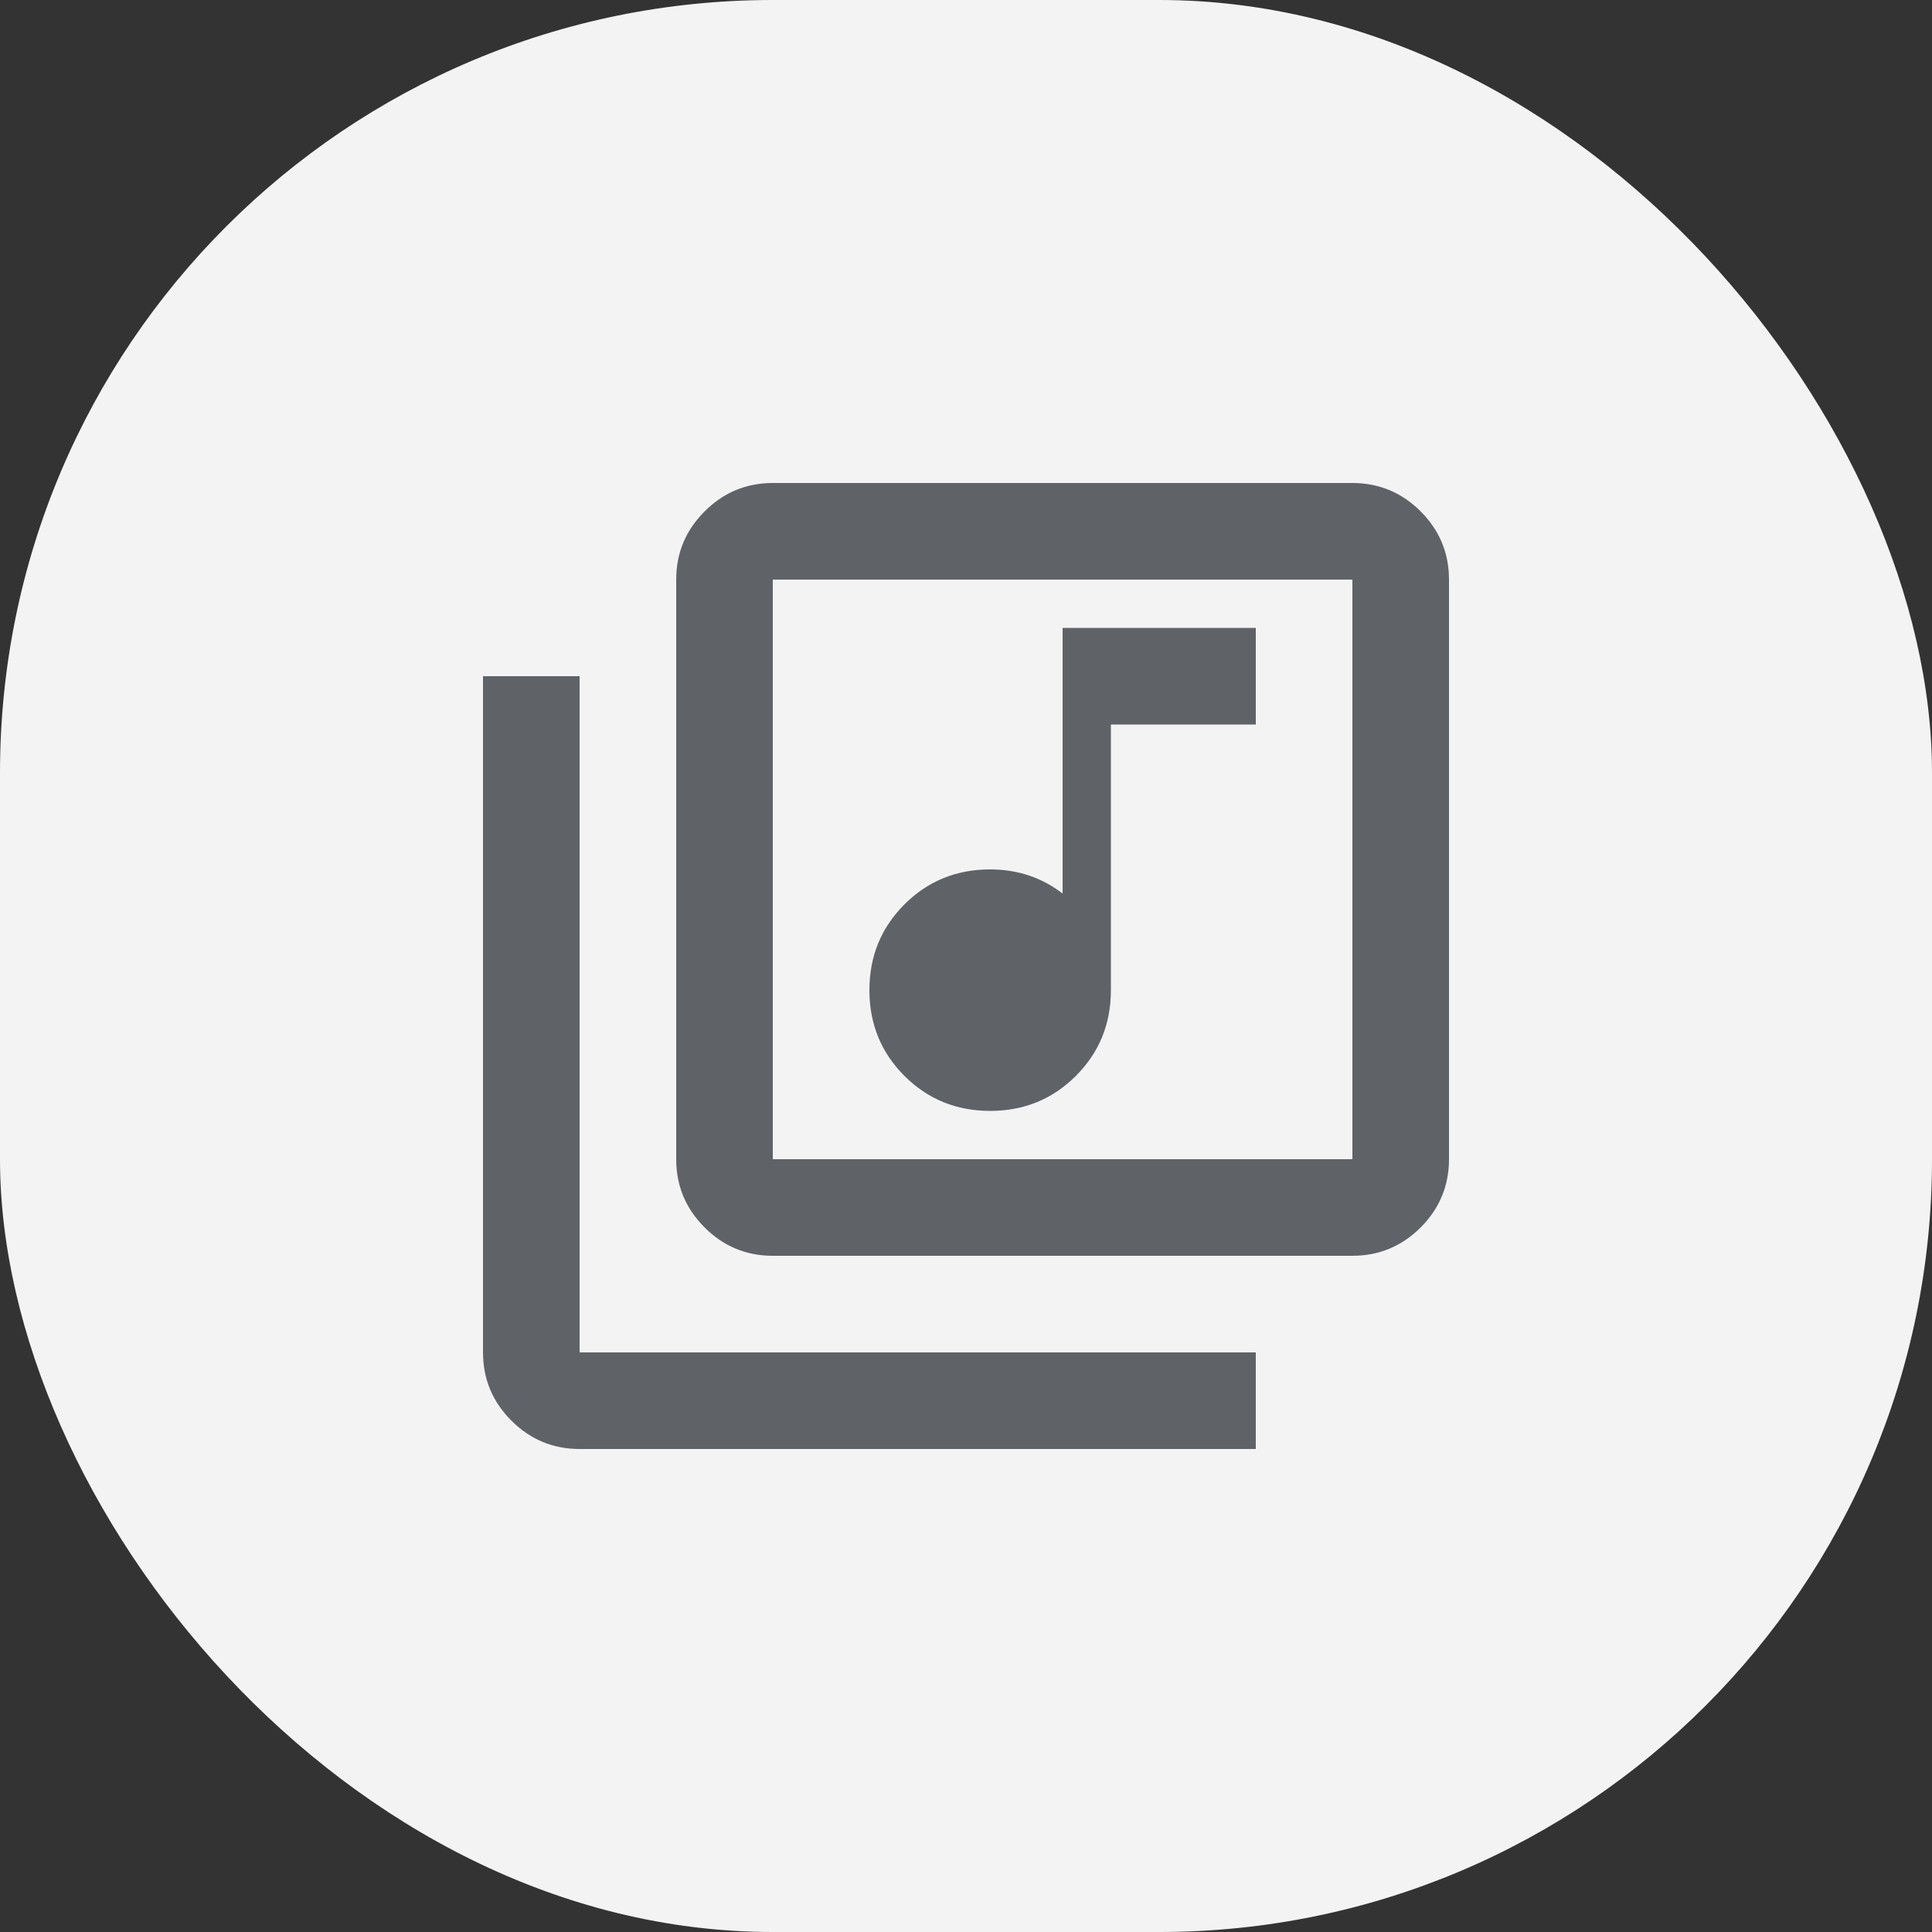 <svg xmlns="http://www.w3.org/2000/svg" fill="none" viewBox="0 0 40 40" height="40" width="40">
<rect x="0" y="0" width="40" height="40" fill="#333333" stroke="none"/>
<rect fill="#F3F3F3" rx="16" height="40" width="40"></rect>
<path fill="#5F6368" d="M20.5 23C21.2 23 21.792 22.758 22.275 22.275C22.758 21.792 23 21.2 23 20.5V15H26V13H22V18.5C21.783 18.333 21.55 18.208 21.3 18.125C21.05 18.042 20.783 18 20.5 18C19.8 18 19.208 18.242 18.725 18.725C18.242 19.208 18 19.8 18 20.5C18 21.2 18.242 21.792 18.725 22.275C19.208 22.758 19.8 23 20.5 23ZM16 26C15.45 26 14.979 25.804 14.588 25.413C14.196 25.021 14 24.55 14 24V12C14 11.45 14.196 10.979 14.588 10.588C14.979 10.196 15.45 10 16 10H28C28.55 10 29.021 10.196 29.413 10.588C29.804 10.979 30 11.45 30 12V24C30 24.55 29.804 25.021 29.413 25.413C29.021 25.804 28.55 26 28 26H16ZM16 24H28V12H16V24ZM12 30C11.45 30 10.979 29.804 10.588 29.413C10.196 29.021 10 28.55 10 28V14H12V28H26V30H12Z"></path>
</svg>
